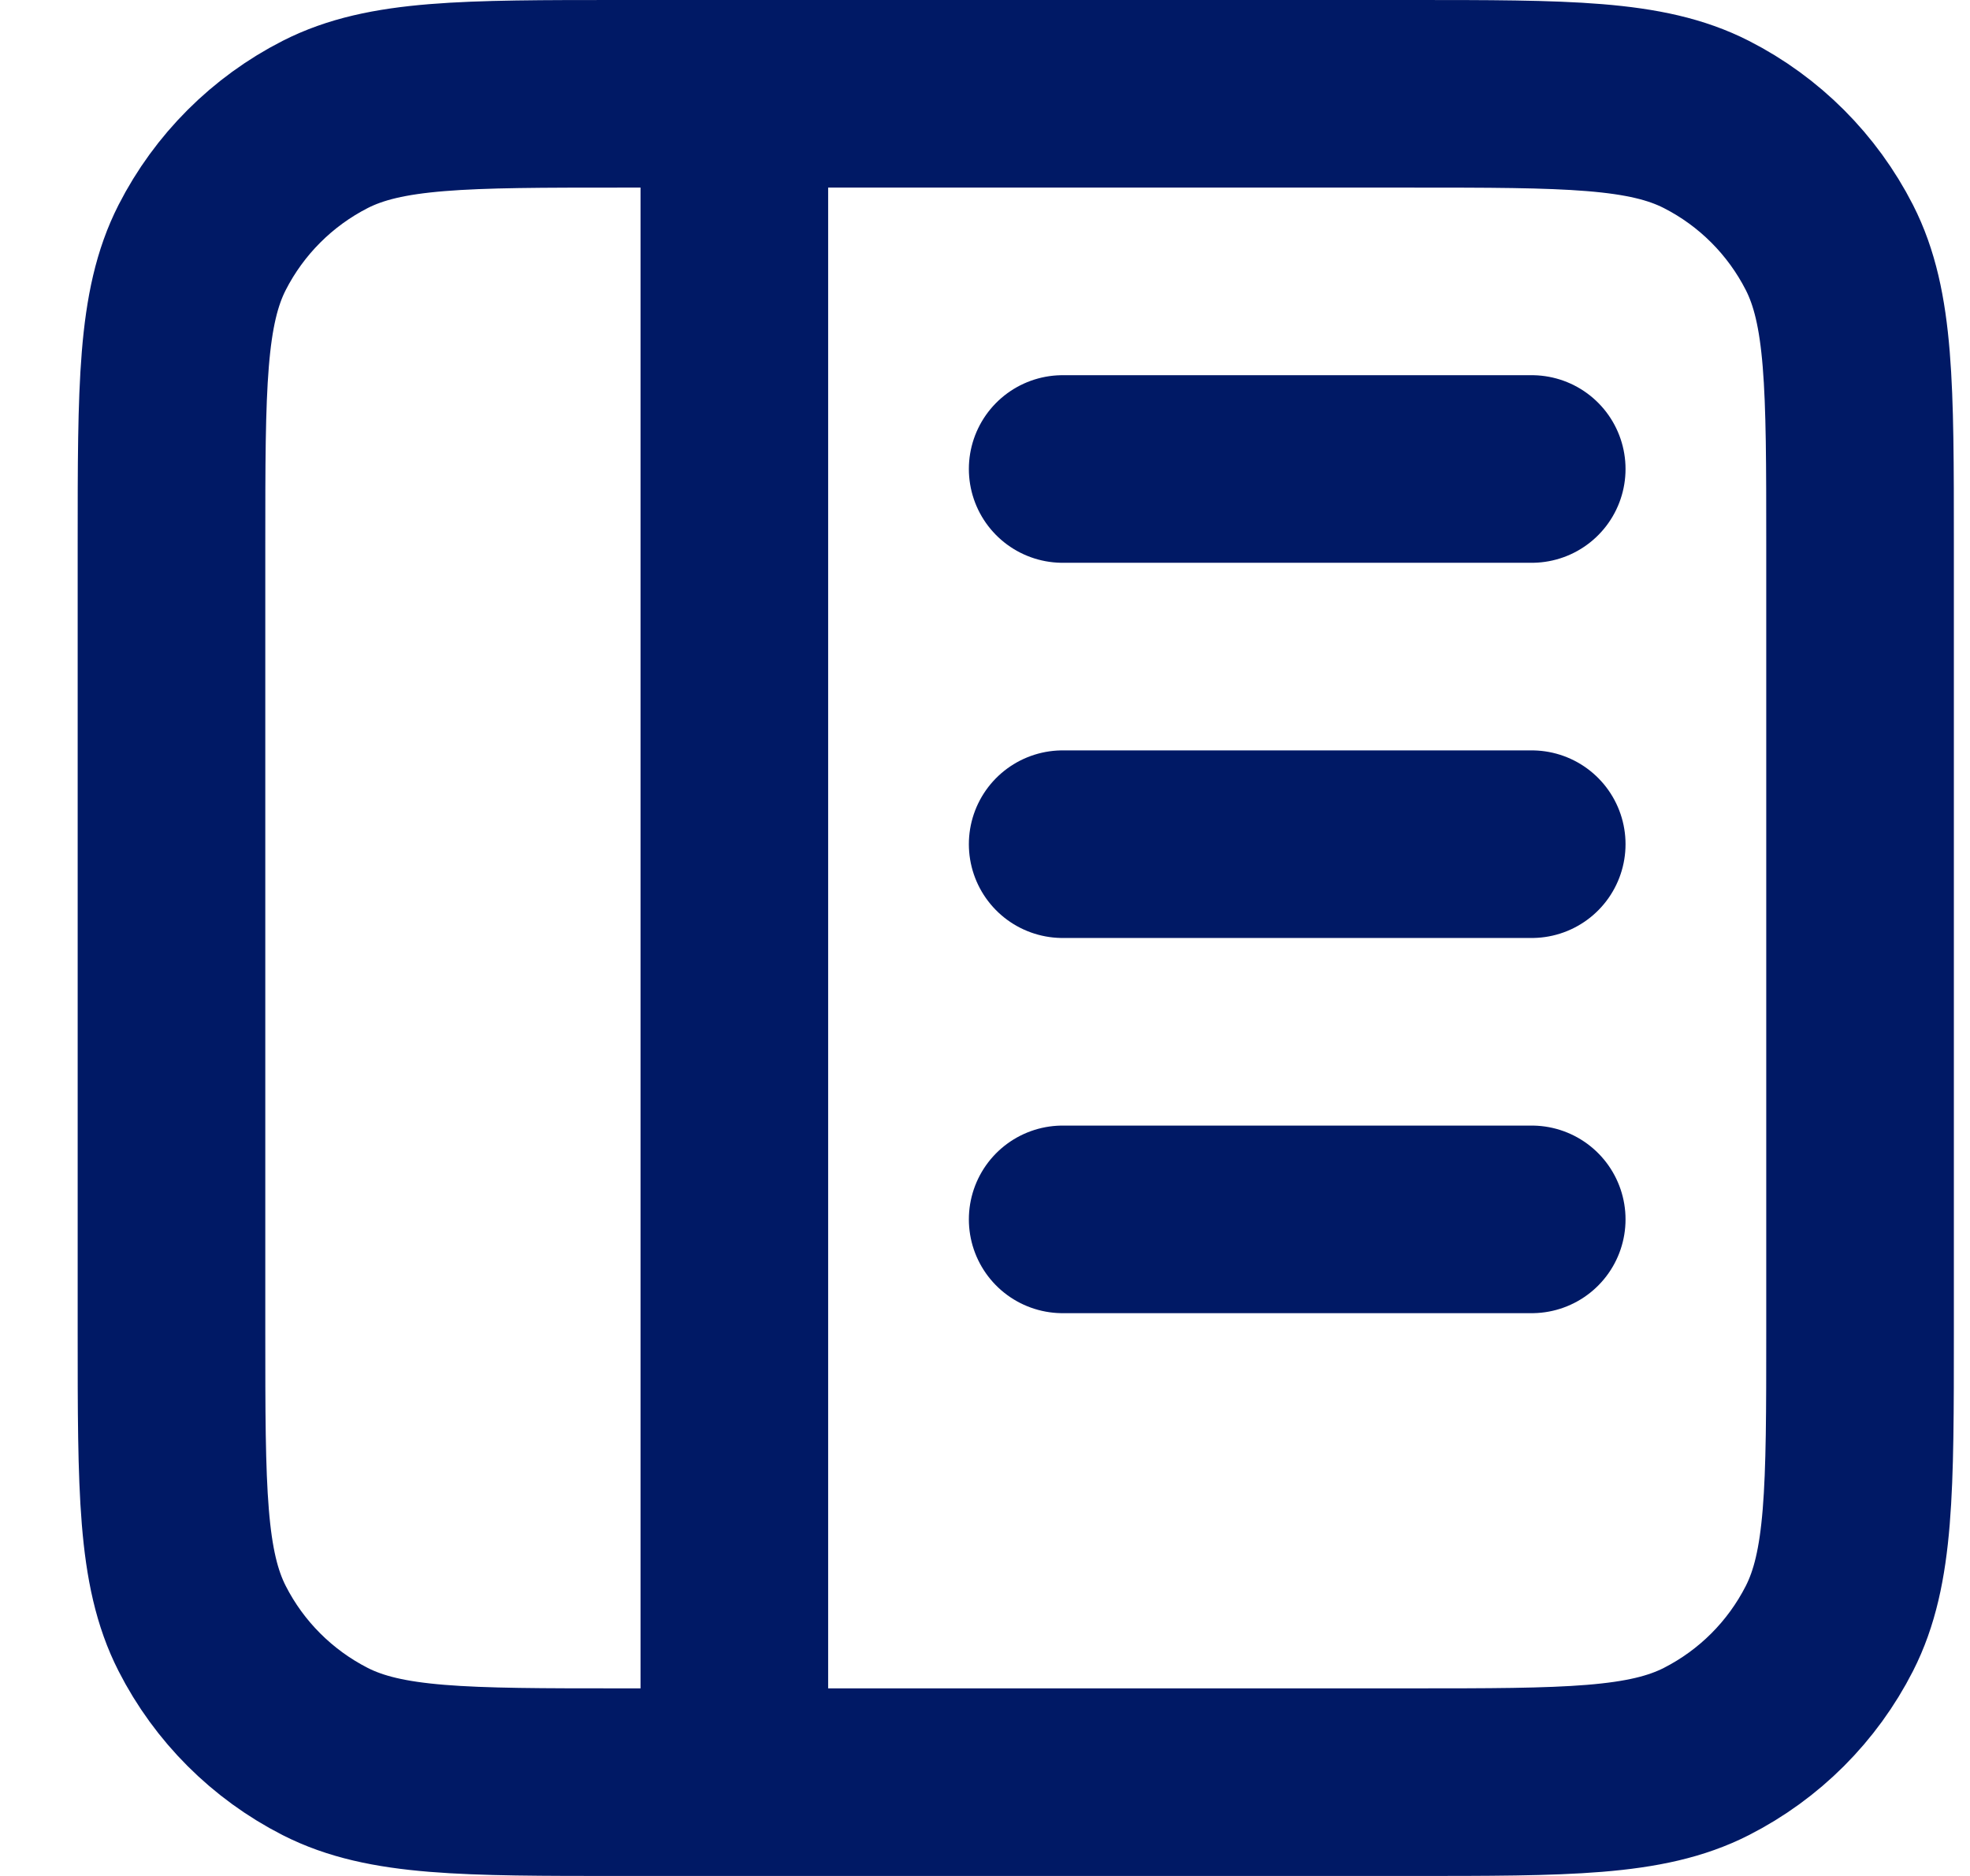 <svg width="21" height="20" viewBox="0 0 21 20" fill="none" xmlns="http://www.w3.org/2000/svg">
<path d="M16.328 9H11.328M16.328 13H11.328M16.328 5H11.328M7.828 1L7.828 19M6.628 1H15.028C16.708 1 17.548 1 18.19 1.327C18.755 1.615 19.213 2.074 19.501 2.638C19.828 3.28 19.828 4.12 19.828 5.8V14.2C19.828 15.88 19.828 16.72 19.501 17.362C19.213 17.927 18.755 18.385 18.19 18.673C17.548 19 16.708 19 15.028 19H6.628C4.948 19 4.108 19 3.466 18.673C2.902 18.385 2.443 17.927 2.155 17.362C1.828 16.72 1.828 15.88 1.828 14.2V5.8C1.828 4.12 1.828 3.28 2.155 2.638C2.443 2.074 2.902 1.615 3.466 1.327C4.108 1 4.948 1 6.628 1Z" stroke="#001965" stroke-width="2" stroke-linecap="round" stroke-linejoin="round"/>
</svg>
